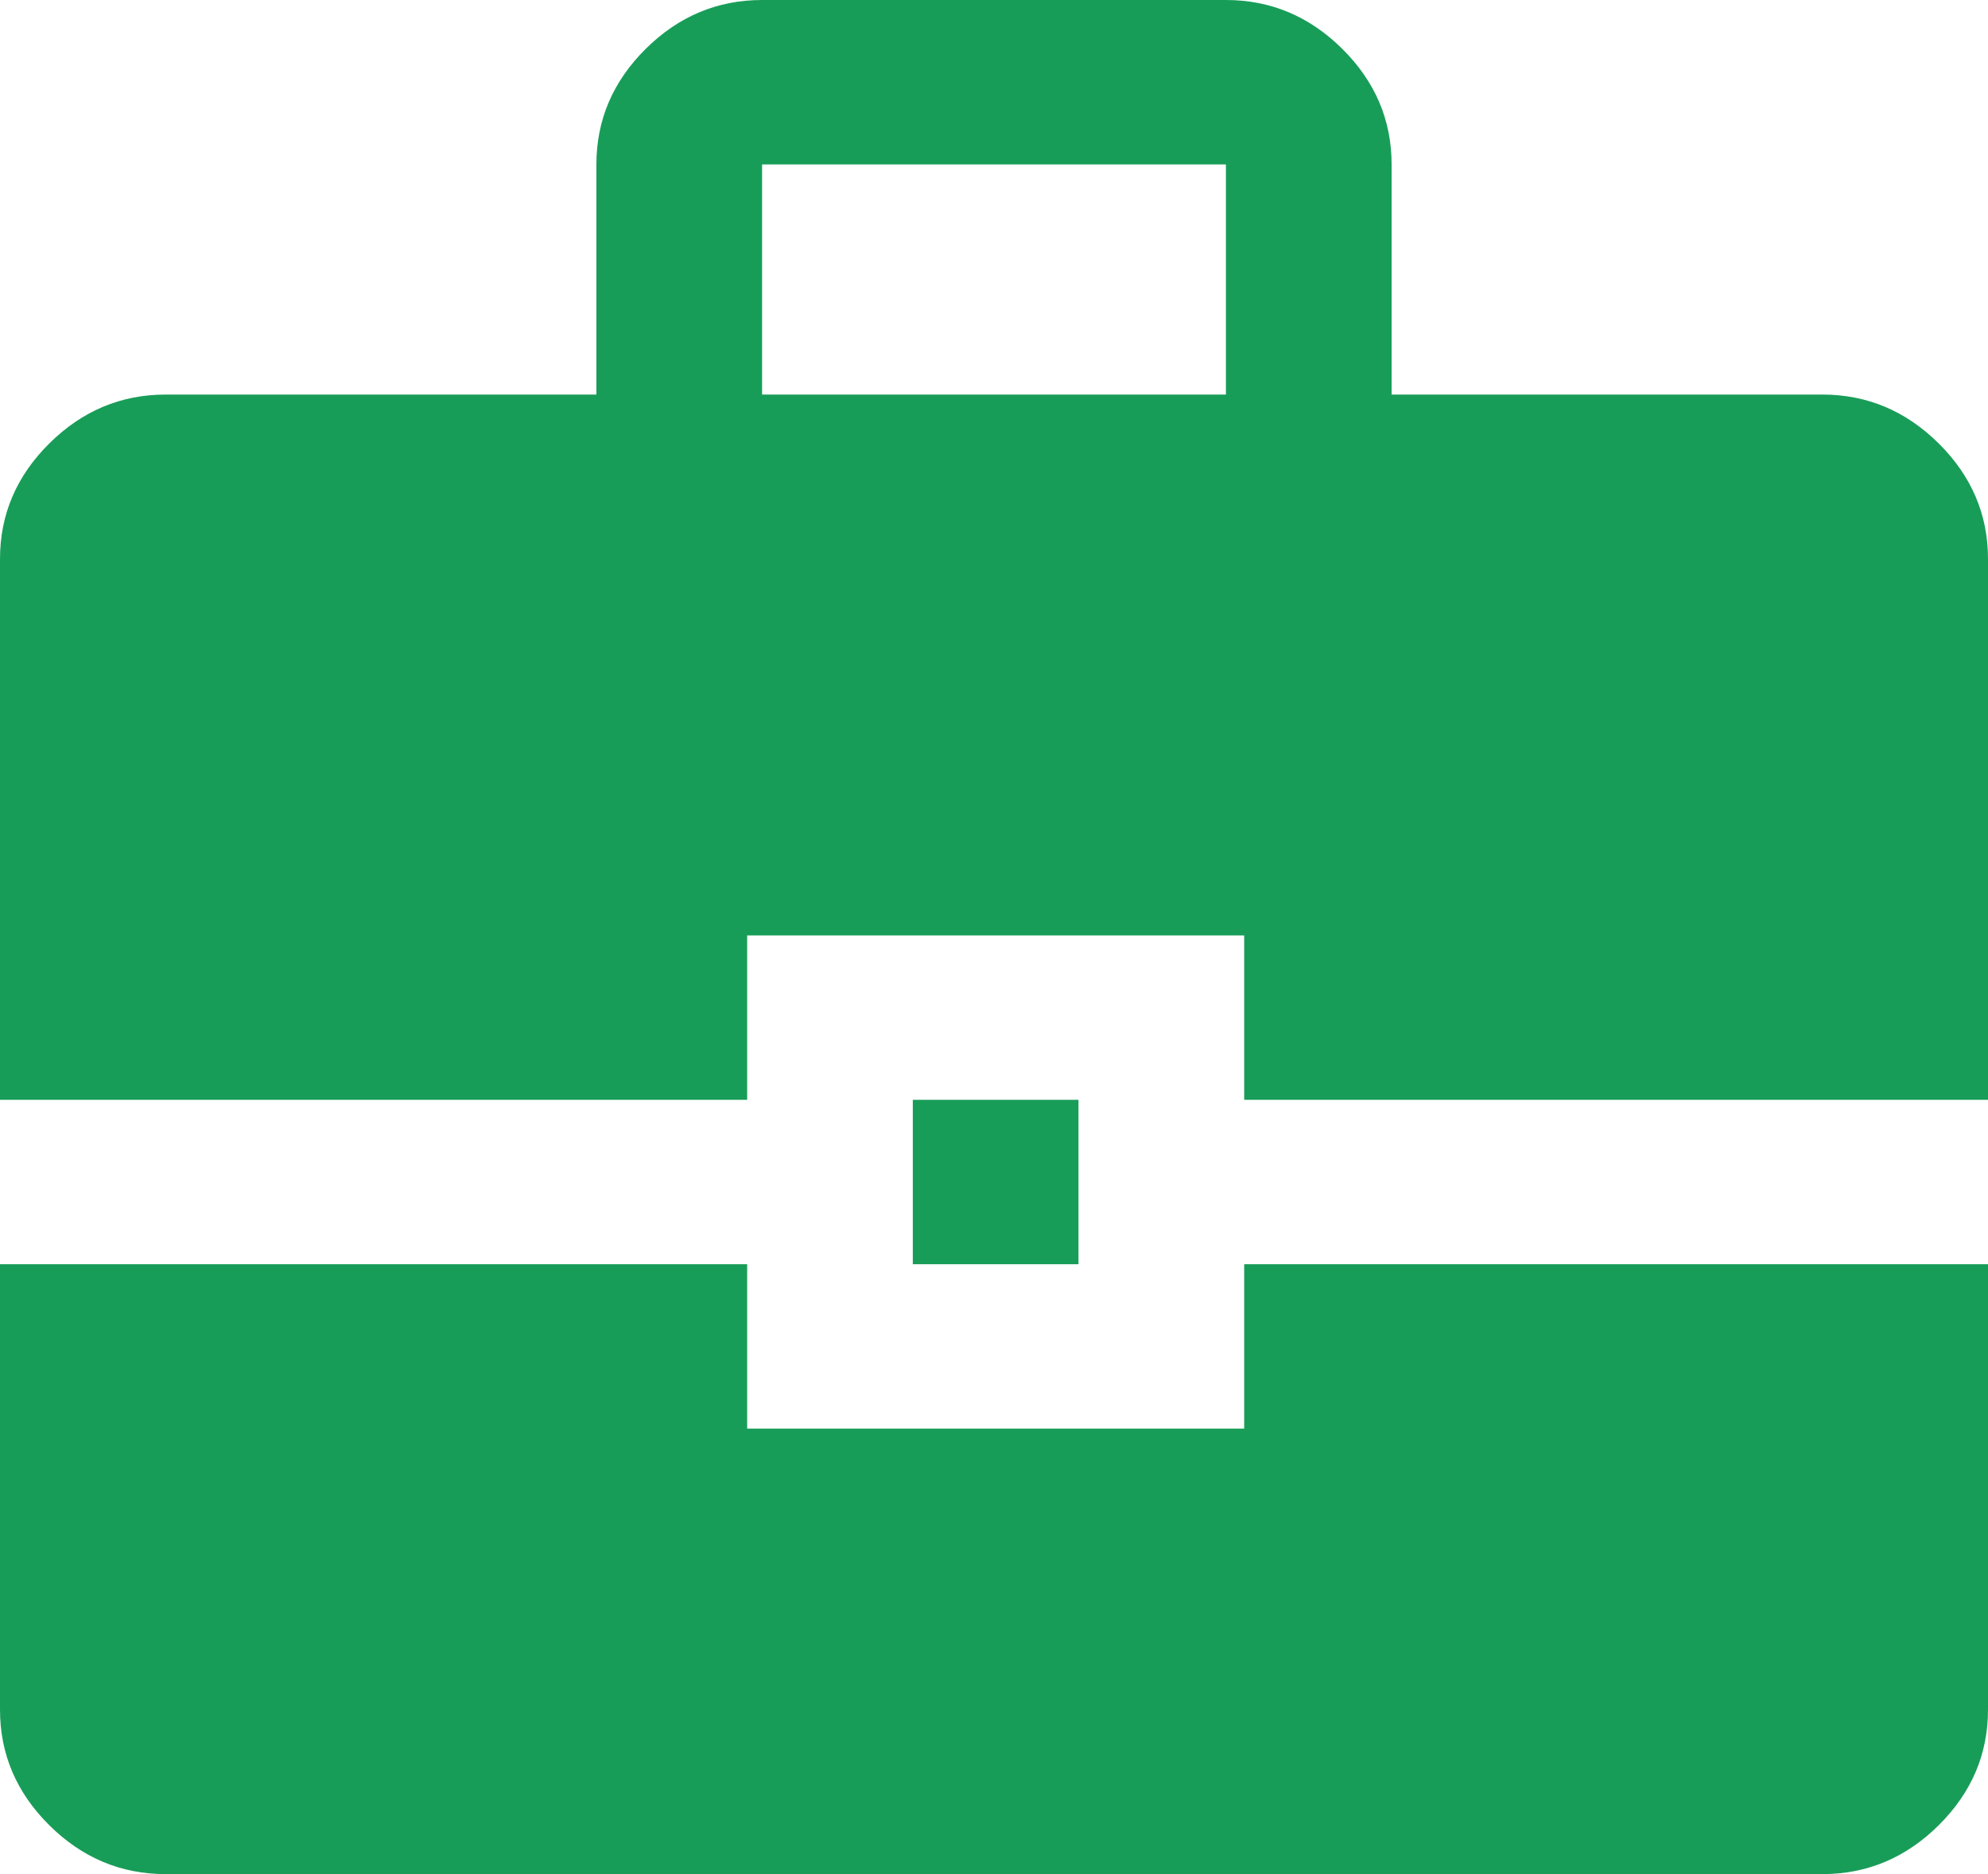 <svg width="70" height="66" viewBox="0 0 70 66" fill="none" xmlns="http://www.w3.org/2000/svg">
<path d="M5.834 66C4.259 66 2.892 65.426 1.735 64.278C0.578 63.129 0 61.773 0 60.21V44.521H26.309V50.31H43.809V44.521H70V60.21C70 61.773 69.422 63.129 68.265 64.278C67.108 65.426 65.741 66 64.166 66H5.834ZM32.141 44.521V38.732H37.975V44.521H32.141ZM0 38.732V19.684C0 18.121 0.578 16.765 1.735 15.617C2.892 14.469 4.259 13.895 5.834 13.895H21V5.79C21 4.227 21.578 2.871 22.735 1.722C23.892 0.574 25.259 0 26.834 0H43.166C44.741 0 46.108 0.574 47.265 1.722C48.422 2.871 49 4.227 49 5.79V13.895H64.166C65.741 13.895 67.108 14.469 68.265 15.617C69.422 16.765 70 18.121 70 19.684V38.732H43.809V32.942H26.309V38.732H0ZM26.834 13.895H43.166V5.79H26.834V13.895Z" fill="#189D58"/>
</svg>
